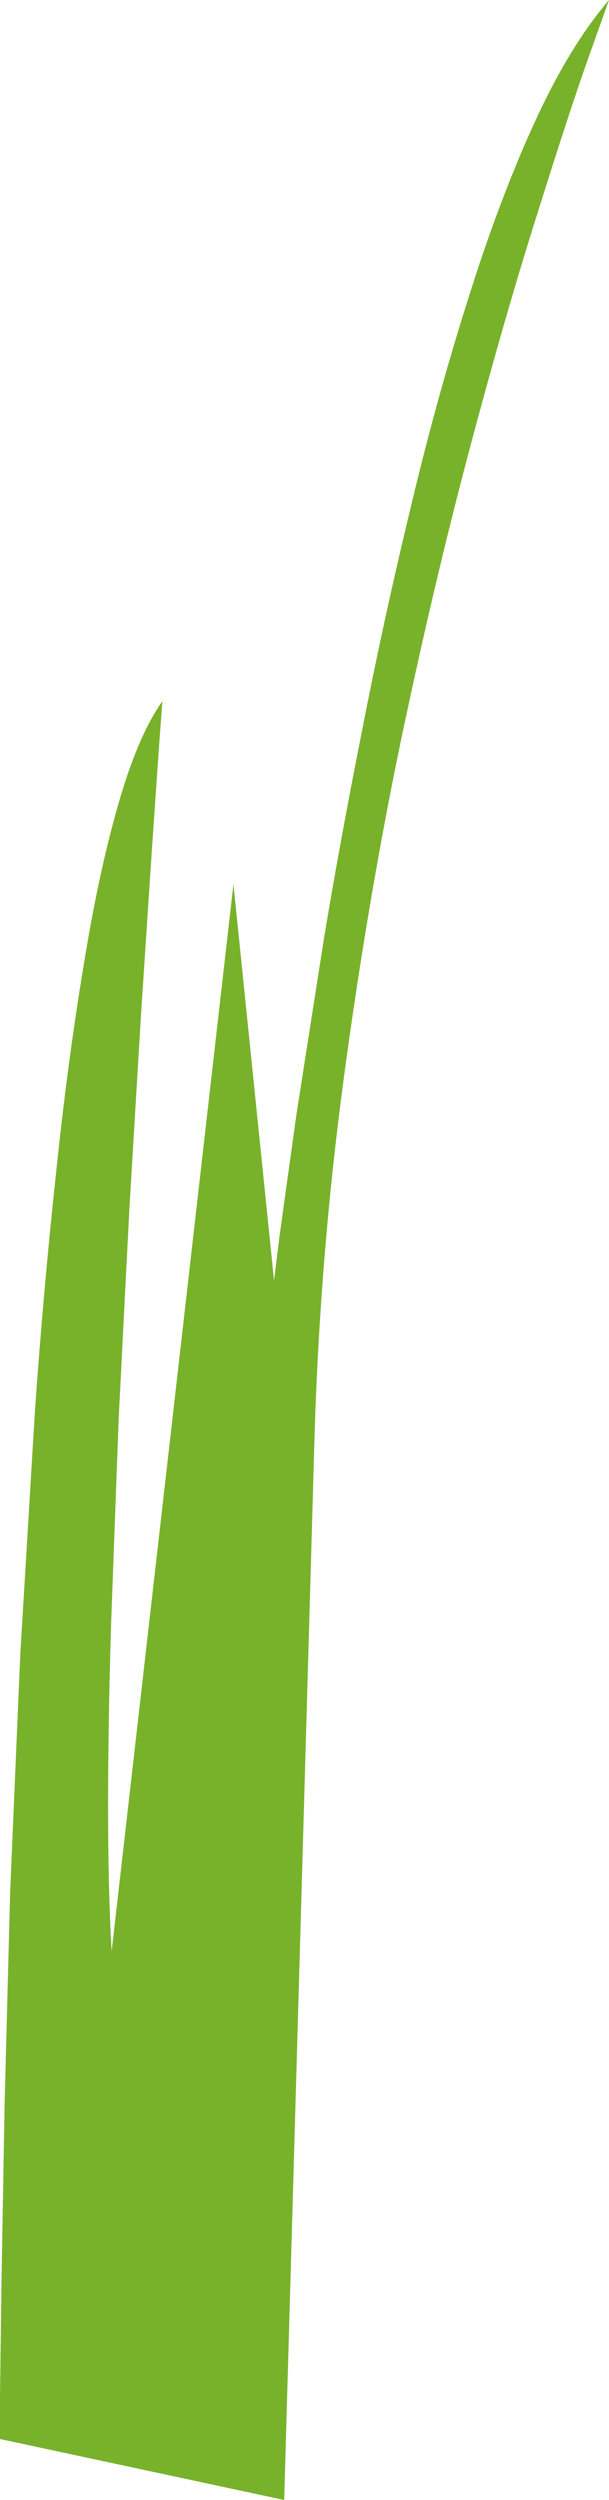 <?xml version="1.0" encoding="UTF-8" standalone="no"?>
<svg xmlns:xlink="http://www.w3.org/1999/xlink" height="246.0px" width="60.0px" xmlns="http://www.w3.org/2000/svg">
  <g transform="matrix(1.0, 0.0, 0.0, 1.0, 0.0, 0.0)">
    <path d="M60.0 0.0 L58.0 5.6 Q56.05 11.1 52.95 21.0 49.8 30.9 46.25 44.25 42.7 57.6 39.4 73.35 36.15 89.1 33.85 106.25 31.55 123.4 31.0 141.0 L28.0 246.0 0.0 240.0 0.0 235.8 0.15 224.35 0.45 207.2 1.0 186.15 2.0 162.75 3.45 138.7 Q4.3 126.7 5.5 115.65 6.65 104.55 8.2 95.25 9.7 85.9 11.65 79.15 13.6 72.35 16.0 69.0 L15.7 73.0 14.95 83.85 13.9 99.75 12.75 118.9 11.7 139.45 10.95 159.7 Q10.65 169.5 10.65 177.8 10.65 186.1 11.0 192.0 L23.0 87.0 27.0 126.0 27.55 121.55 29.2 109.7 31.9 92.45 Q33.5 82.8 35.65 72.0 37.75 61.2 40.35 50.4 42.9 39.6 46.0 29.8 49.05 20.0 52.55 12.3 56.05 4.6 60.0 0.0" fill="#78b22a" fill-rule="evenodd" stroke="none"/>
  </g>
</svg>
